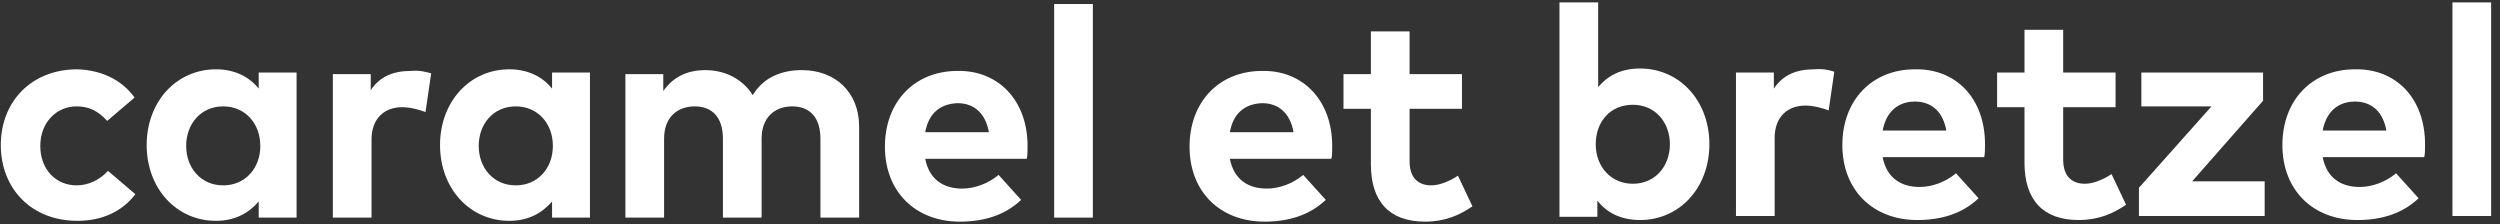 <?xml version="1.0" encoding="utf-8"?>
<!-- Generator: Adobe Illustrator 22.1.0, SVG Export Plug-In . SVG Version: 6.00 Build 0)  -->
<svg version="1.1" id="Calque_1" xmlns="http://www.w3.org/2000/svg" xmlns:xlink="http://www.w3.org/1999/xlink" x="0px" y="0px"
	 viewBox="0 0 310.2 27.8" style="enable-background:new 0 0 310.2 27.8;" xml:space="preserve">
<rect x="0" y="0" width="310.2" height="27.8" fill="#333333" stroke="none"/>
<style type="text/css">
	.st0{fill:#FFFFFF;}
</style>
<g>
	<g>
		<path class="st0" d="M16.7,12.1L13.3,15c-1.1-1.2-2.2-1.8-3.8-1.8c-2.5,0-4.5,2-4.5,4.9c0,3,2,4.9,4.5,4.9c1.5,0,2.9-0.7,3.9-1.8
			l3.4,2.9c-1.7,2.2-4.2,3.3-7.2,3.3c-5.7,0-9.5-4-9.5-9.4s3.8-9.4,9.5-9.4C12.6,8.7,15.1,9.9,16.7,12.1z"/>
		<path class="st0" d="M36.8,27h-4.7v-2c-1.2,1.4-2.9,2.4-5.3,2.4c-4.9,0-8.6-4-8.6-9.4s3.7-9.4,8.6-9.4c2.4,0,4.2,1,5.3,2.4V9h4.7
			V27z M23.1,18.1c0,2.7,1.8,4.9,4.6,4.9c2.7,0,4.6-2.1,4.6-4.9s-1.9-4.9-4.6-4.9C24.9,13.2,23.1,15.4,23.1,18.1z"/>
		<path class="st0" d="M53.5,9.1l-0.7,4.8c-0.8-0.3-1.9-0.6-2.9-0.6c-2.2,0-3.8,1.4-3.8,4V27h-4.8V9.2H46v2c1.1-1.7,2.8-2.4,5-2.4
			C52,8.7,52.8,8.9,53.5,9.1z"/>
		<path class="st0" d="M73.2,27h-4.7v-2c-1.2,1.4-2.9,2.4-5.3,2.4c-4.9,0-8.6-4-8.6-9.4s3.7-9.4,8.6-9.4c2.4,0,4.2,1,5.3,2.4V9h4.7
			V27z M59.4,18.1c0,2.7,1.8,4.9,4.6,4.9c2.7,0,4.6-2.1,4.6-4.9s-1.9-4.9-4.6-4.9C61.2,13.2,59.4,15.4,59.4,18.1z"/>
		<path class="st0" d="M106.6,15.7V27h-4.8v-9.8c0-2.6-1.3-4-3.5-4c-2.1,0-3.8,1.3-3.8,4V27h-4.8v-9.8c0-2.6-1.3-4-3.5-4
			c-2.1,0-3.8,1.3-3.8,4V27h-4.8V9.2h4.7v2.1c1.3-1.9,3.2-2.6,5.2-2.6c2.6,0,4.7,1.2,5.9,3.1c1.4-2.3,3.7-3.1,6.1-3.1
			C103.7,8.7,106.6,11.5,106.6,15.7z"/>
		<path class="st0" d="M127.5,18.1c0,0.6,0,1.2-0.1,1.6h-12.6c0.5,2.6,2.3,3.7,4.6,3.7c1.5,0,3.2-0.6,4.5-1.7l2.8,3.1
			c-2,1.9-4.6,2.7-7.6,2.7c-5.5,0-9.3-3.7-9.3-9.3s3.7-9.4,9-9.4C123.9,8.7,127.5,12.5,127.5,18.1z M114.8,16.4h7.9
			c-0.4-2.3-1.8-3.6-3.9-3.6C116.5,12.9,115.2,14.2,114.8,16.4z"/>
		<path class="st0" d="M135.6,27h-4.8V0.5h4.8V27z"/>
		<path class="st0" d="M165.3,18.1c0,0.6,0,1.2-0.1,1.6h-12.6c0.5,2.6,2.3,3.7,4.6,3.7c1.5,0,3.2-0.6,4.5-1.7l2.8,3.1
			c-2,1.9-4.6,2.7-7.6,2.7c-5.5,0-9.3-3.7-9.3-9.3s3.7-9.4,9-9.4C161.7,8.7,165.3,12.5,165.3,18.1z M152.6,16.4h7.9
			c-0.4-2.3-1.8-3.6-3.9-3.6C154.3,12.9,153,14.2,152.6,16.4z"/>
		<path class="st0" d="M181.4,13.5h-6.5V20c0,2.2,1.2,3,2.7,3c1.1,0,2.4-0.6,3.3-1.2l1.8,3.8c-1.6,1.1-3.4,1.9-5.9,1.9
			c-4.4,0-6.7-2.5-6.7-7.1v-6.9h-3.4V9.2h3.4V3.9h4.8v5.3h6.5L181.4,13.5L181.4,13.5z"/>
		<path class="st0" d="M212.1,17.9c0,5.4-3.7,9.4-8.6,9.4c-2.5,0-4.2-1-5.3-2.4v2h-4.7V0.3h4.8v10.5c1.2-1.4,2.8-2.3,5.2-2.3
			C208.4,8.5,212.1,12.5,212.1,17.9z M198,17.9c0,2.8,1.9,4.9,4.6,4.9c2.8,0,4.6-2.2,4.6-4.9s-1.8-4.9-4.6-4.9S198,15.1,198,17.9z"
			/>
		<path class="st0" d="M227.6,8.9l-0.7,4.8c-0.8-0.3-1.9-0.6-2.9-0.6c-2.2,0-3.8,1.4-3.8,4v9.7h-4.8V9h4.7v2c1.1-1.7,2.8-2.4,5-2.4
			C226.2,8.5,227,8.7,227.6,8.9z"/>
		<path class="st0" d="M246.3,17.9c0,0.6,0,1.2-0.1,1.6h-12.6c0.5,2.6,2.3,3.7,4.6,3.7c1.5,0,3.2-0.6,4.5-1.7l2.8,3.1
			c-2,1.9-4.6,2.7-7.6,2.7c-5.5,0-9.3-3.7-9.3-9.3s3.7-9.4,9-9.4C242.8,8.5,246.3,12.3,246.3,17.9z M233.6,16.2h7.9
			c-0.4-2.3-1.8-3.6-3.9-3.6C235.4,12.6,234,14,233.6,16.2z"/>
		<path class="st0" d="M262.5,13.3H256v6.5c0,2.2,1.2,3,2.7,3c1.1,0,2.4-0.6,3.3-1.2l1.8,3.8c-1.6,1.1-3.4,1.9-5.9,1.9
			c-4.4,0-6.7-2.5-6.7-7.1v-6.9h-3.4V9h3.4V3.7h4.8V9h6.5V13.3z"/>
		<path class="st0" d="M280.8,12.5l-8.8,10h9v4.3h-15.6v-3.5l9-10.1h-8.7V9h15.1V12.5z"/>
		<path class="st0" d="M300.9,17.9c0,0.6,0,1.2-0.1,1.6h-12.6c0.5,2.6,2.3,3.7,4.6,3.7c1.5,0,3.2-0.6,4.5-1.7l2.8,3.1
			c-2,1.9-4.6,2.7-7.6,2.7c-5.5,0-9.3-3.7-9.3-9.3s3.7-9.4,9-9.4C297.4,8.5,300.9,12.3,300.9,17.9z M288.2,16.2h7.9
			c-0.4-2.3-1.8-3.6-3.9-3.6C290,12.6,288.6,14,288.2,16.2z"/>
		<path class="st0" d="M309.1,26.8h-4.8V0.3h4.8V26.8z"/>
	</g>
</g>
</svg>
